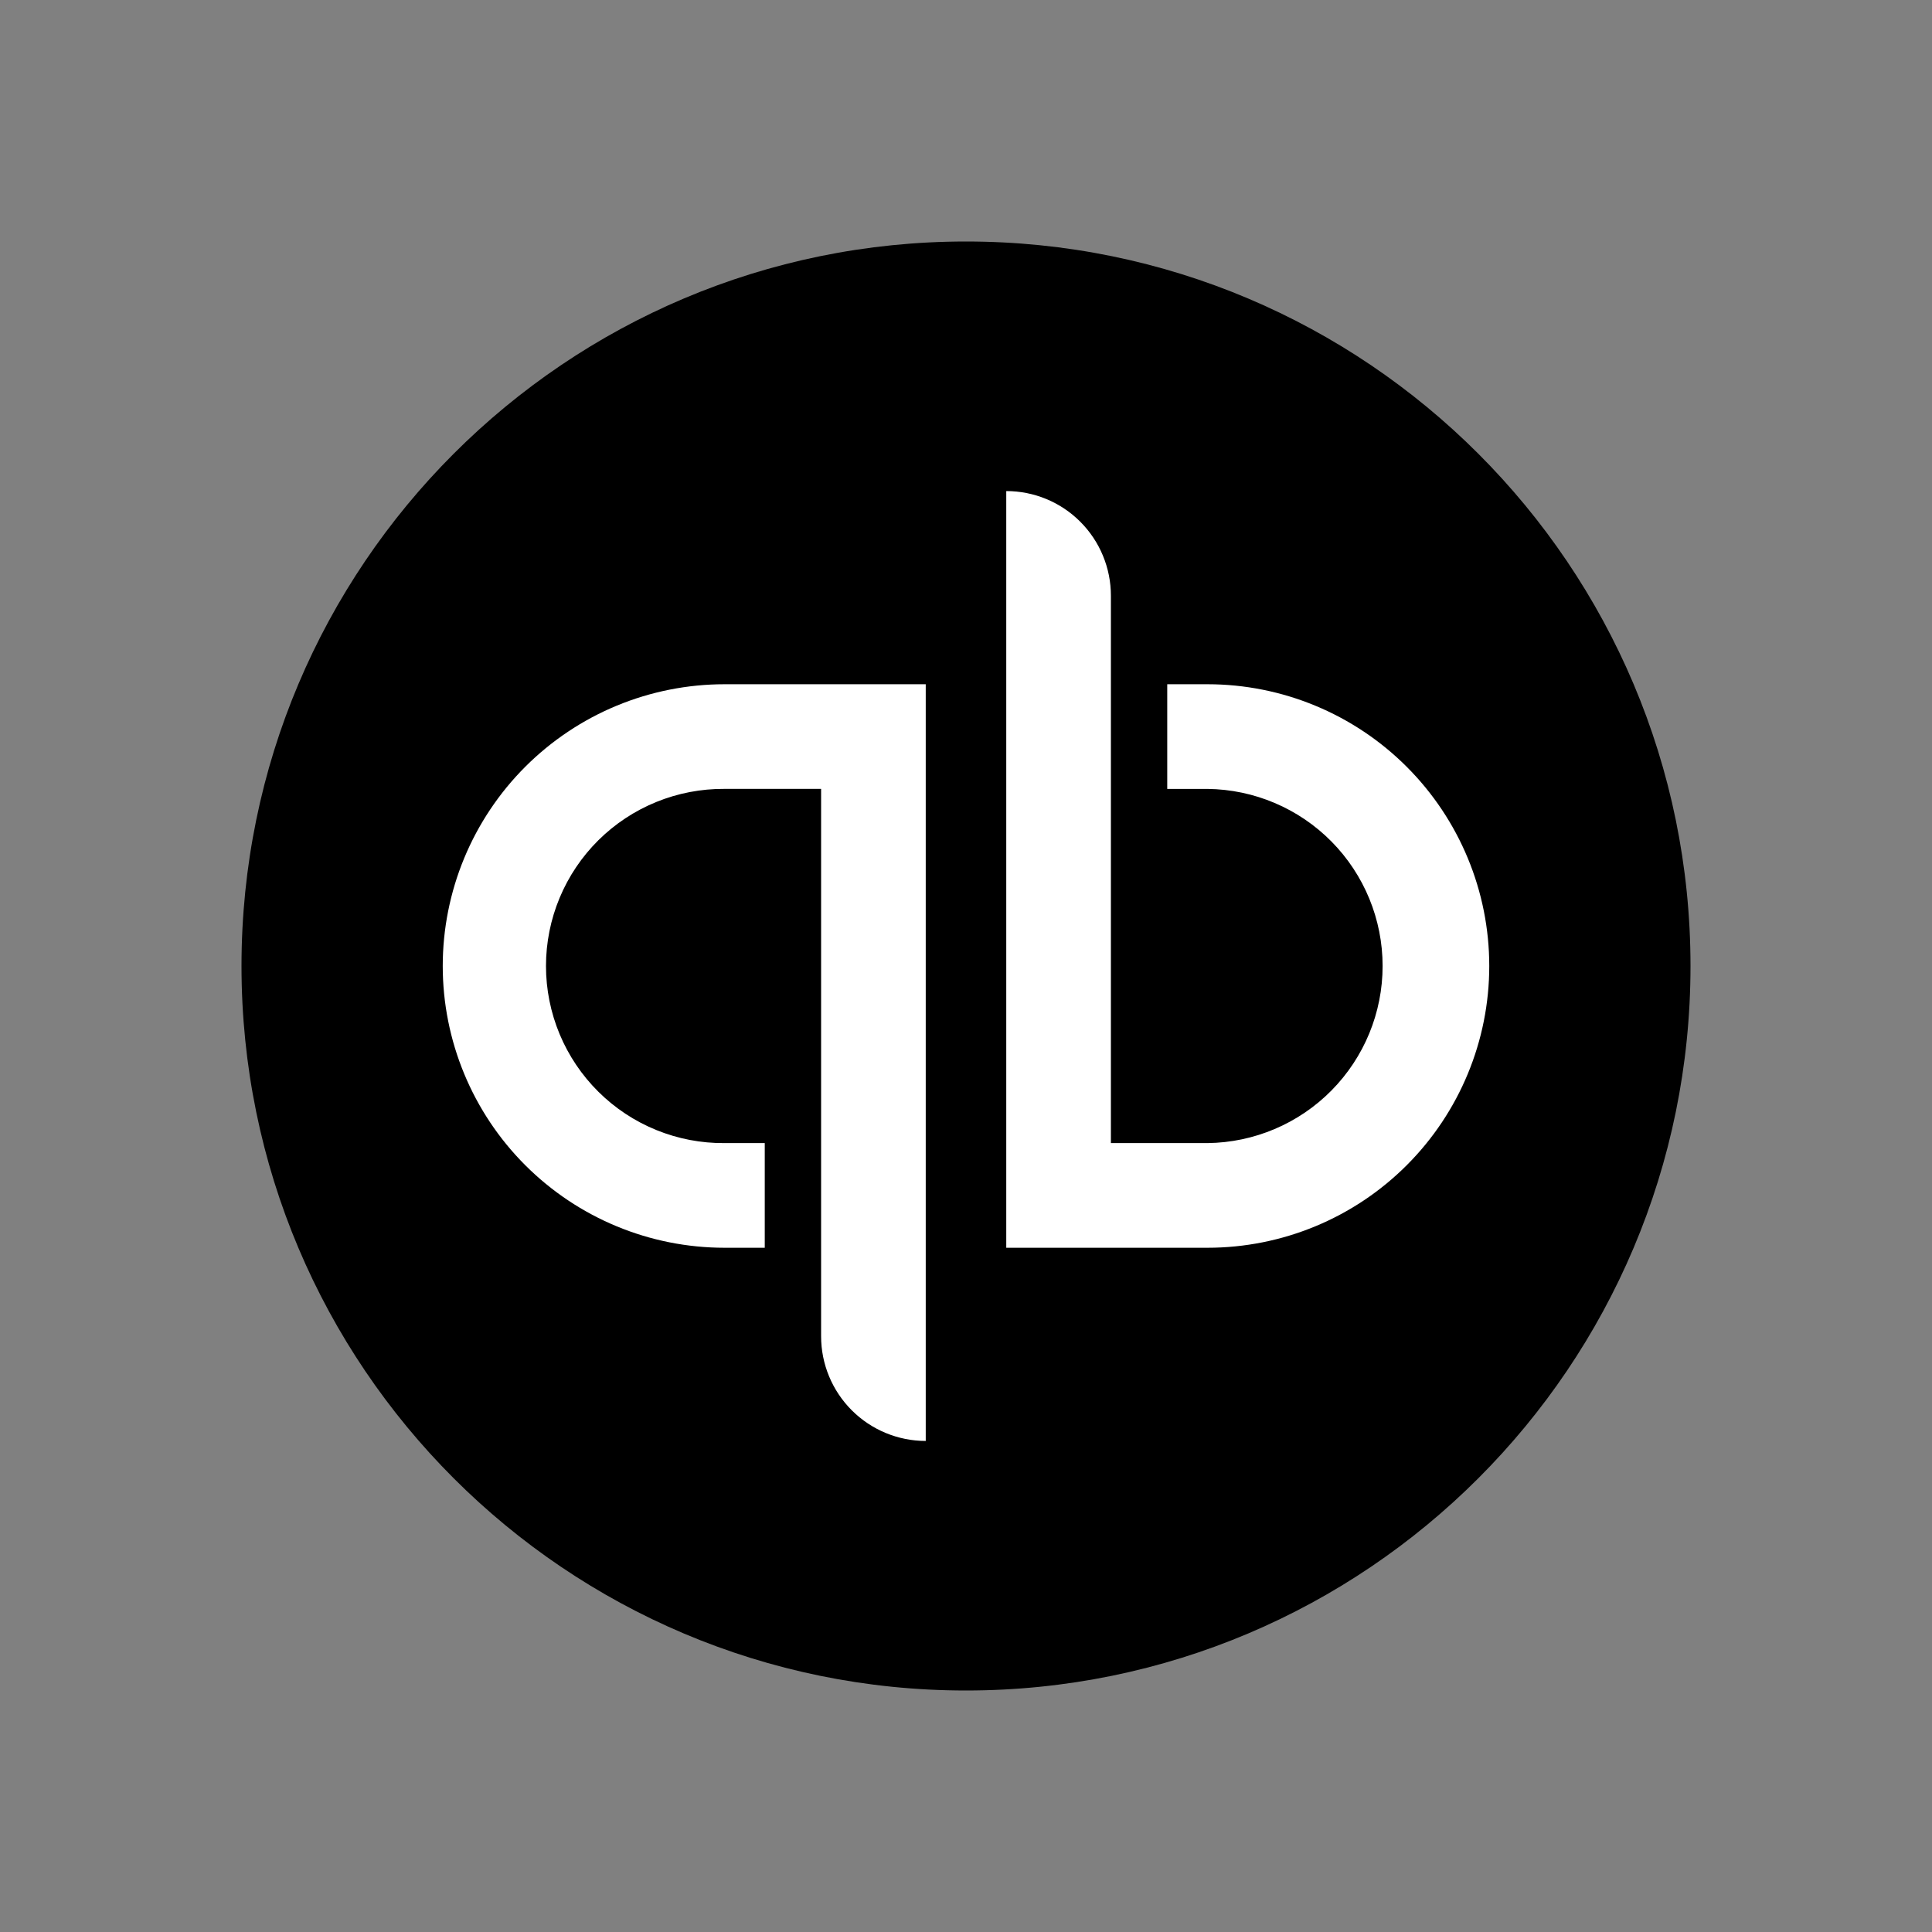 <svg width="80" height="80" viewBox="0 0 80 80" fill="none" xmlns="http://www.w3.org/2000/svg">
<rect x="0" y="0" width="80" height="80" fill="#808080" stroke="none"/>
<g clip-path="url(#clip0_5419_28463)">
<path d="M40 70C56.568 70 70 56.568 70 40C70 23.432 56.568 10 40 10C23.432 10 10 23.432 10 40C10 56.568 23.432 70 40 70Z" fill="black"/>
<path d="M18.333 40C18.333 43.094 19.563 46.062 21.75 48.249C23.939 50.438 26.906 51.667 30 51.667H31.667V47.333H30C29.032 47.341 28.072 47.157 27.176 46.792C26.279 46.427 25.464 45.888 24.777 45.206C24.09 44.524 23.544 43.713 23.172 42.82C22.8 41.926 22.608 40.968 22.608 40C22.608 39.032 22.8 38.073 23.172 37.18C23.544 36.286 24.09 35.475 24.777 34.793C25.464 34.112 26.279 33.573 27.176 33.208C28.072 32.843 29.032 32.659 30 32.666H34V55.333C34 56.482 34.457 57.584 35.27 58.397C36.082 59.209 37.184 59.666 38.333 59.667V28.333H30C28.468 28.333 26.951 28.635 25.535 29.221C24.12 29.807 22.834 30.667 21.75 31.75C20.667 32.834 19.807 34.12 19.221 35.535C18.635 36.951 18.333 38.468 18.333 40ZM50 28.333H48.333V32.667H50C51.93 32.689 53.774 33.471 55.132 34.844C56.489 36.217 57.251 38.069 57.251 40C57.251 41.931 56.489 43.783 55.132 45.156C53.774 46.529 51.93 47.311 50 47.333H46V24.667C46 24.098 45.888 23.535 45.67 23.009C45.453 22.483 45.133 22.005 44.731 21.603C44.329 21.2 43.851 20.881 43.325 20.663C42.8 20.446 42.236 20.334 41.667 20.334V51.667H50C53.094 51.667 56.062 50.438 58.249 48.25C60.437 46.062 61.667 43.095 61.667 40C61.667 36.906 60.437 33.939 58.249 31.751C56.062 29.563 53.094 28.333 50 28.333Z" fill="white"/>
</g>
<defs>
<clipPath id="clip0_5419_28463">
<rect width="60" height="60" fill="white" transform="translate(10 10)"/>
</clipPath>
</defs>
</svg>
